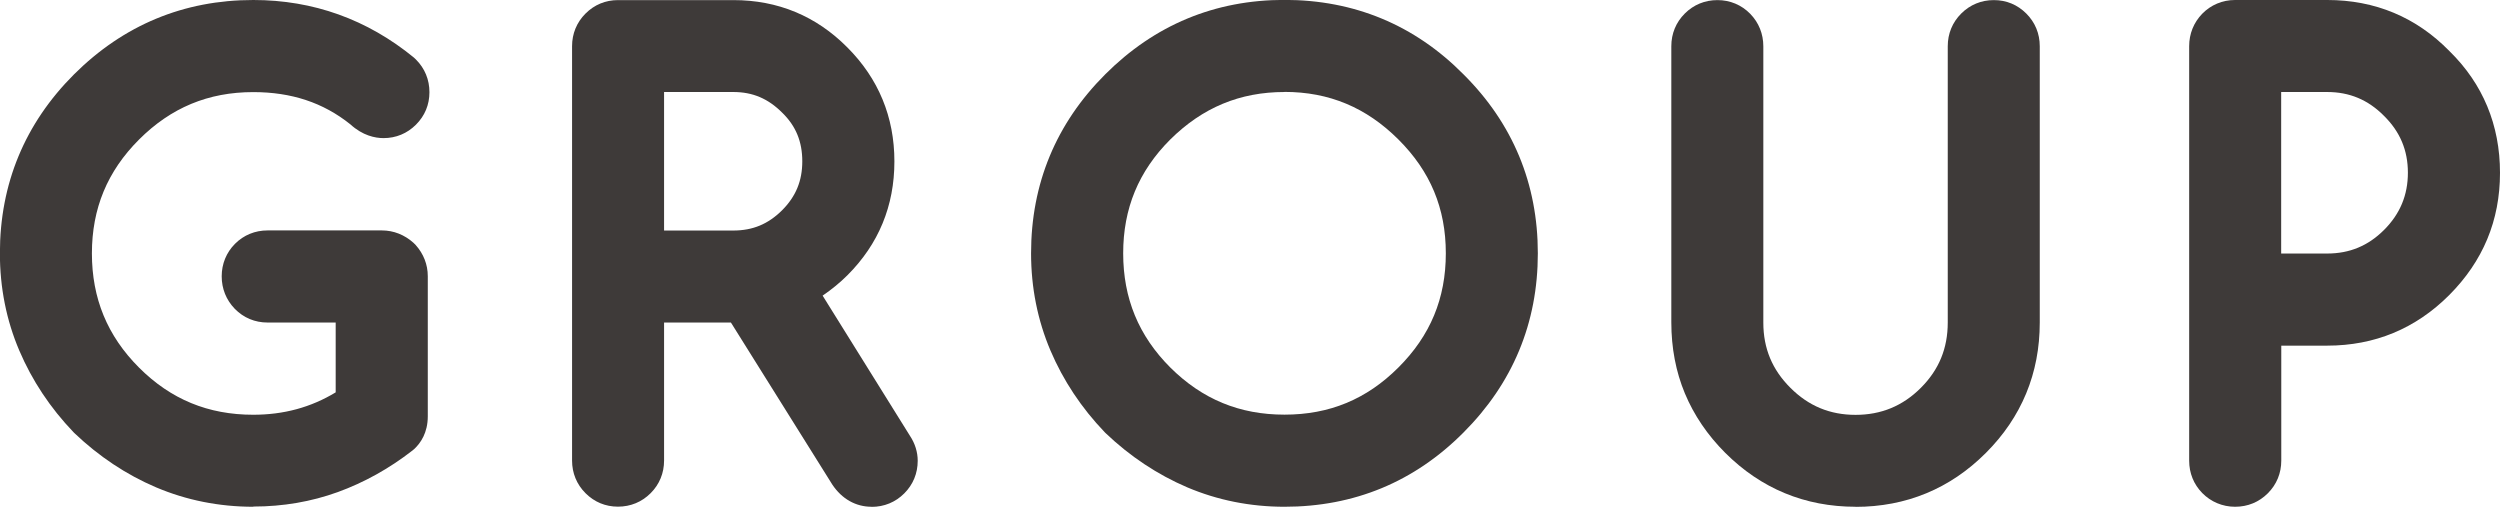<svg xmlns="http://www.w3.org/2000/svg" id="_&#x30EC;&#x30A4;&#x30E4;&#x30FC;_2" viewBox="0 0 243.46 49.35"><g id="base"><path d="M38.87,40.56c0,.49-.14.87-.41,1.12-2.04,1.59-4.21,2.79-6.51,3.62-2.3.83-4.72,1.24-7.27,1.24-2.97,0-5.76-.56-8.37-1.67-2.61-1.11-4.98-2.69-7.11-4.73-2.04-2.13-3.62-4.5-4.73-7.11-1.11-2.61-1.67-5.4-1.67-8.37,0-6.03,2.13-11.18,6.4-15.45,4.28-4.28,9.44-6.43,15.48-6.43,5.2,0,9.82,1.66,13.86,4.98.33.33.49.73.49,1.2s-.16.85-.49,1.18-.72.49-1.18.49-.94-.22-1.39-.66c-3.15-2.55-6.92-3.83-11.29-3.83-5.1,0-9.47,1.81-13.1,5.44-3.61,3.61-5.41,7.97-5.41,13.07s1.8,9.49,5.41,13.1,7.98,5.41,13.1,5.41c4.01,0,7.62-1.16,10.83-3.47v-11.1h-9.43c-.47,0-.87-.16-1.19-.49-.32-.33-.48-.73-.48-1.2s.16-.87.48-1.19c.32-.32.72-.48,1.19-.48h11.13c.44,0,.84.16,1.2.49.31.35.46.74.46,1.18v13.64Z" style="fill:#3e3a39; stroke-width:0px;"></path><path d="M24.67,49.35c-3.34,0-6.52-.64-9.47-1.89-2.91-1.24-5.58-3.02-7.95-5.28-.03-.03-.06-.06-.09-.09-2.27-2.37-4.04-5.04-5.28-7.95-1.26-2.95-1.89-6.13-1.89-9.47,0-6.78,2.43-12.64,7.22-17.43C12.03,2.44,17.9,0,24.67,0c5.83,0,11.1,1.89,15.64,5.61.07.06.14.12.2.19.86.86,1.31,1.96,1.31,3.18s-.45,2.3-1.31,3.16c-.86.86-1.95,1.31-3.16,1.31-.81,0-2.03-.24-3.23-1.34-2.65-2.12-5.74-3.14-9.46-3.14-4.37,0-8.01,1.51-11.12,4.62-3.09,3.09-4.59,6.72-4.59,11.09s1.5,8.03,4.59,11.12c3.09,3.09,6.73,4.59,11.12,4.59,2.96,0,5.6-.71,8.03-2.18v-6.8h-6.63c-1.24,0-2.34-.46-3.2-1.34-.83-.86-1.27-1.95-1.27-3.16s.45-2.32,1.3-3.17c.85-.85,1.95-1.3,3.17-1.3h11.13c1.13,0,2.2.42,3.08,1.21.07.07.14.14.21.21.77.86,1.18,1.91,1.18,3.04v13.64c0,1.62-.71,2.61-1.3,3.17-.06.06-.13.11-.19.16-2.26,1.76-4.71,3.12-7.27,4.05-2.59.94-5.36,1.41-8.22,1.41Z" style="fill:#3e3a39; stroke-width:0px;"></path><path d="M71.42,2.8c3.57,0,6.61,1.26,9.11,3.77,2.52,2.52,3.77,5.56,3.77,9.13s-1.25,6.61-3.75,9.11c-1.19,1.19-2.64,2.17-4.38,2.95l10.09,16.19c.2.29.3.59.3.9,0,.47-.16.88-.49,1.2s-.73.49-1.2.49c-.58,0-1.08-.3-1.48-.9l-10.69-17.09c-.38.04-.81.05-1.29.05h-9.54v16.24c0,.47-.16.88-.49,1.2s-.73.49-1.2.49-.85-.16-1.18-.49-.49-.73-.49-1.2V4.5c0-.47.16-.88.49-1.2s.72-.49,1.18-.49h11.24ZM61.87,6.16v19.09h9.54c2.62,0,4.87-.93,6.73-2.79s2.79-4.11,2.79-6.75-.93-4.92-2.79-6.73c-1.86-1.88-4.1-2.82-6.73-2.82h-9.54Z" style="fill:#3e3a39; stroke-width:0px;"></path><path d="M84.87,49.35c-1.53,0-2.88-.76-3.81-2.15l-9.88-15.79h-6.51v13.44c0,1.22-.45,2.32-1.31,3.18-.86.86-1.96,1.31-3.18,1.31s-2.3-.45-3.16-1.31c-.86-.86-1.31-1.96-1.31-3.18V4.5c0-1.22.45-2.32,1.31-3.18.86-.86,1.95-1.31,3.16-1.31h11.24c4.33,0,8.06,1.55,11.09,4.6,3.04,3.04,4.59,6.78,4.59,11.11s-1.54,8.05-4.57,11.08c-.72.72-1.54,1.39-2.42,1.99l8.51,13.66c.49.74.75,1.58.75,2.42,0,1.22-.45,2.32-1.31,3.18-.86.86-1.96,1.31-3.18,1.31ZM83.95,45.53h0,0ZM64.67,22.45h6.74c1.9,0,3.4-.63,4.75-1.97,1.34-1.34,1.97-2.86,1.97-4.77s-.62-3.43-1.94-4.72c-1.38-1.39-2.89-2.03-4.78-2.03h-6.74v13.49Z" style="fill:#3e3a39; stroke-width:0px;"></path><path d="M146.97,24.68c0,6.03-2.14,11.19-6.43,15.48-4.25,4.27-9.4,6.4-15.45,6.4-2.97,0-5.76-.56-8.37-1.67-2.61-1.11-4.98-2.69-7.11-4.73-2.04-2.13-3.62-4.5-4.73-7.11-1.11-2.61-1.67-5.4-1.67-8.37,0-6.03,2.13-11.18,6.4-15.45,4.28-4.28,9.44-6.43,15.48-6.43s11.22,2.14,15.45,6.43c4.28,4.27,6.43,9.42,6.43,15.45ZM125.09,6.16c-5.07,0-9.43,1.81-13.1,5.44-3.61,3.61-5.41,7.97-5.41,13.07s1.8,9.49,5.41,13.1c3.63,3.61,7.99,5.41,13.1,5.41s9.46-1.8,13.07-5.41c3.63-3.61,5.44-7.98,5.44-13.1s-1.81-9.46-5.44-13.07c-3.63-3.63-7.98-5.44-13.07-5.44Z" style="fill:#3e3a39; stroke-width:0px;"></path><path d="M125.09,49.35c-3.34,0-6.52-.64-9.47-1.89-2.9-1.24-5.58-3.02-7.95-5.28-.03-.03-.06-.06-.09-.09-2.27-2.37-4.04-5.04-5.28-7.95-1.25-2.94-1.89-6.12-1.89-9.47,0-6.78,2.43-12.64,7.22-17.43,4.81-4.81,10.68-7.25,17.46-7.25s12.68,2.44,17.44,7.26c4.79,4.77,7.23,10.64,7.23,17.42s-2.44,12.65-7.25,17.46c-4.77,4.79-10.63,7.22-17.43,7.22ZM125.09,8.96c-4.34,0-7.98,1.51-11.13,4.63-3.08,3.08-4.58,6.71-4.58,11.08s1.5,8.03,4.59,11.12c3.11,3.09,6.74,4.59,11.12,4.59s8-1.5,11.09-4.59c3.11-3.1,4.62-6.73,4.62-11.12s-1.51-7.99-4.62-11.09c-3.12-3.11-6.74-4.63-11.1-4.63Z" style="fill:#3e3a39; stroke-width:0px;"></path><path d="M165.56,4.5c0-.47.16-.88.49-1.2s.73-.49,1.2-.49.87.16,1.19.49c.32.33.48.73.48,1.2v26.91c0,3.26,1.16,6.04,3.47,8.34,2.3,2.3,5.07,3.45,8.31,3.45s6.04-1.15,8.34-3.45,3.45-5.08,3.45-8.34V4.5c0-.47.16-.88.49-1.2s.73-.49,1.2-.49.85.16,1.18.49.49.73.49,1.2v26.91c0,4.19-1.48,7.77-4.43,10.72s-6.53,4.43-10.72,4.43-7.77-1.48-10.72-4.43c-1.48-1.48-2.58-3.1-3.32-4.88s-1.11-3.72-1.11-5.84V4.5Z" style="fill:#3e3a39; stroke-width:0px;"></path><path d="M180.71,49.35c-4.94,0-9.21-1.77-12.7-5.25-1.73-1.73-3.05-3.68-3.93-5.79-.88-2.11-1.32-4.44-1.32-6.91V4.5c0-1.22.45-2.32,1.31-3.18.86-.86,1.96-1.31,3.18-1.31s2.34.46,3.2,1.34c.83.86,1.27,1.95,1.27,3.16v26.91c0,2.51.87,4.59,2.64,6.35,1.77,1.77,3.85,2.63,6.34,2.63s4.59-.86,6.36-2.63c1.77-1.77,2.62-3.85,2.62-6.36V4.5c0-1.22.45-2.32,1.31-3.18.86-.86,1.96-1.31,3.18-1.31s2.3.45,3.16,1.31c.86.86,1.31,1.96,1.31,3.18v26.91c0,4.94-1.77,9.22-5.25,12.7-3.48,3.48-7.76,5.25-12.7,5.25Z" style="fill:#3e3a39; stroke-width:0px;"></path><path d="M226.63,2.8c3.9,0,7.2,1.38,9.9,4.13,2.75,2.7,4.13,6,4.13,9.9s-1.38,7.17-4.13,9.93c-2.73,2.73-6.03,4.1-9.9,4.1h-7.27v14c0,.47-.16.88-.49,1.2s-.73.49-1.2.49-.87-.16-1.19-.49c-.32-.33-.48-.73-.48-1.2V4.5c0-.47.16-.88.48-1.2.32-.33.71-.49,1.19-.49h8.97ZM219.36,6.16v21.33h7.27c2.93,0,5.44-1.04,7.52-3.12,2.1-2.1,3.14-4.61,3.14-7.55s-1.05-5.44-3.14-7.52c-2.08-2.1-4.58-3.14-7.52-3.14h-7.27Z" style="fill:#3e3a39; stroke-width:0px;"></path><path d="M217.66,49.35c-1.22,0-2.36-.48-3.2-1.34-.83-.85-1.27-1.94-1.27-3.15V4.5c0-1.21.44-2.3,1.27-3.16.84-.86,1.97-1.34,3.2-1.34h8.97c4.66,0,8.67,1.67,11.9,4.97,3.26,3.19,4.93,7.2,4.93,11.86s-1.67,8.62-4.95,11.91c-3.27,3.27-7.26,4.92-11.88,4.92h-4.47v11.2c0,1.22-.45,2.32-1.31,3.18-.86.86-1.96,1.31-3.18,1.31ZM222.16,24.69h4.47c2.18,0,3.99-.75,5.54-2.3,1.56-1.56,2.32-3.39,2.32-5.57s-.76-3.99-2.32-5.53c-1.56-1.58-3.37-2.33-5.55-2.33h-4.47v15.73Z" style="fill:#3e3a39; stroke-width:0px;"></path></g></svg>